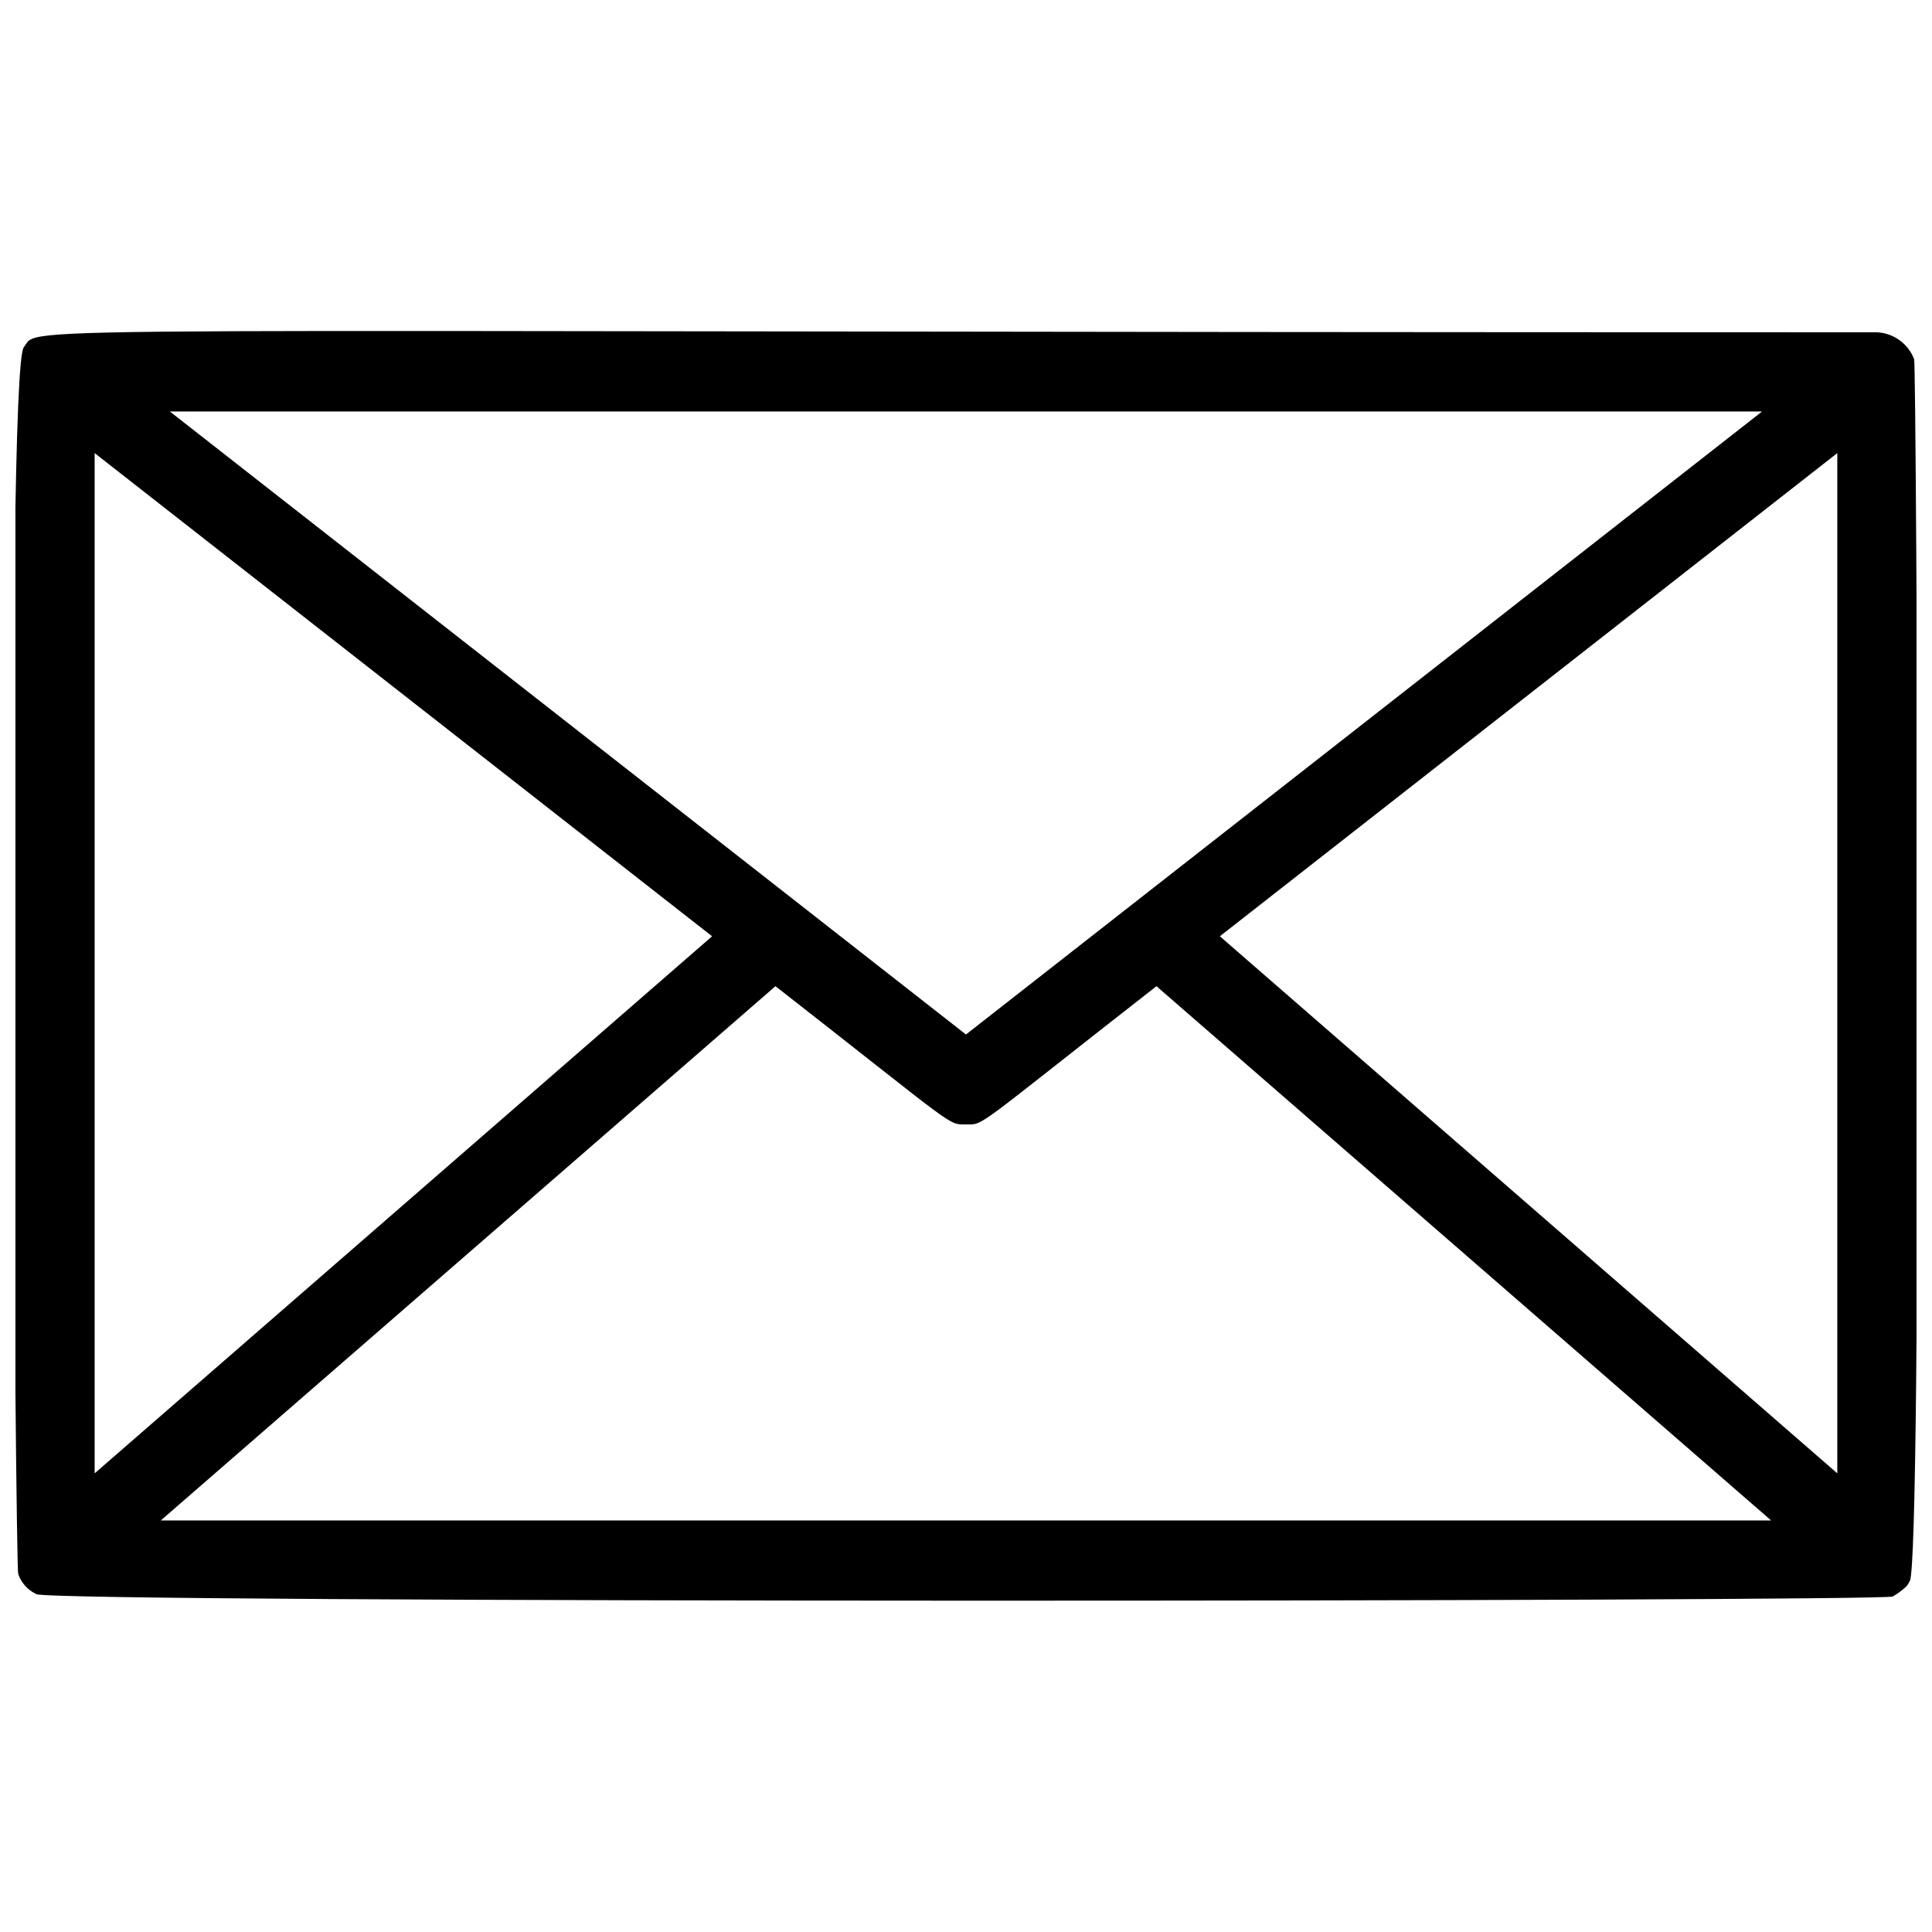 <?xml version="1.0" encoding="UTF-8"?>
<!-- Uploaded to: SVG Repo, www.svgrepo.com, Generator: SVG Repo Mixer Tools -->
<svg width="800px" height="800px" version="1.1" viewBox="144 144 512 512" xmlns="http://www.w3.org/2000/svg">
 <defs>
  <clipPath id="a">
   <path d="m148.09 231h503.81v338h-503.81z"/>
  </clipPath>
 </defs>
 <g clip-path="url(#a)">
  <path d="m651.27 239.2c-1.578-4.129-5.453-6.93-9.867-7.137-510.63 0-486.28-2.102-491.11 3.988-4.828 6.086-2.203 323.17-1.469 325.06 0.809 2.371 2.555 4.305 4.828 5.352 4.199 2.414 488.7 1.996 491.95 0.629 1.32-0.77 2.551-1.688 3.672-2.727 0.32-0.43 0.602-0.887 0.84-1.367 3.359-5.562 1.785-322.44 1.156-323.8zm-482.19 24.875 163.63 128.05-163.63 142.33zm230.91 154.08-210.97-165.1h421.94zm-50.484-12.805c48.383 37.785 45.551 36.633 50.484 36.633s1.574 1.574 50.484-36.633l162.9 141.59h-426.77zm117.77-13.227 163.63-128.05v270.38z"/>
 </g>
</svg>